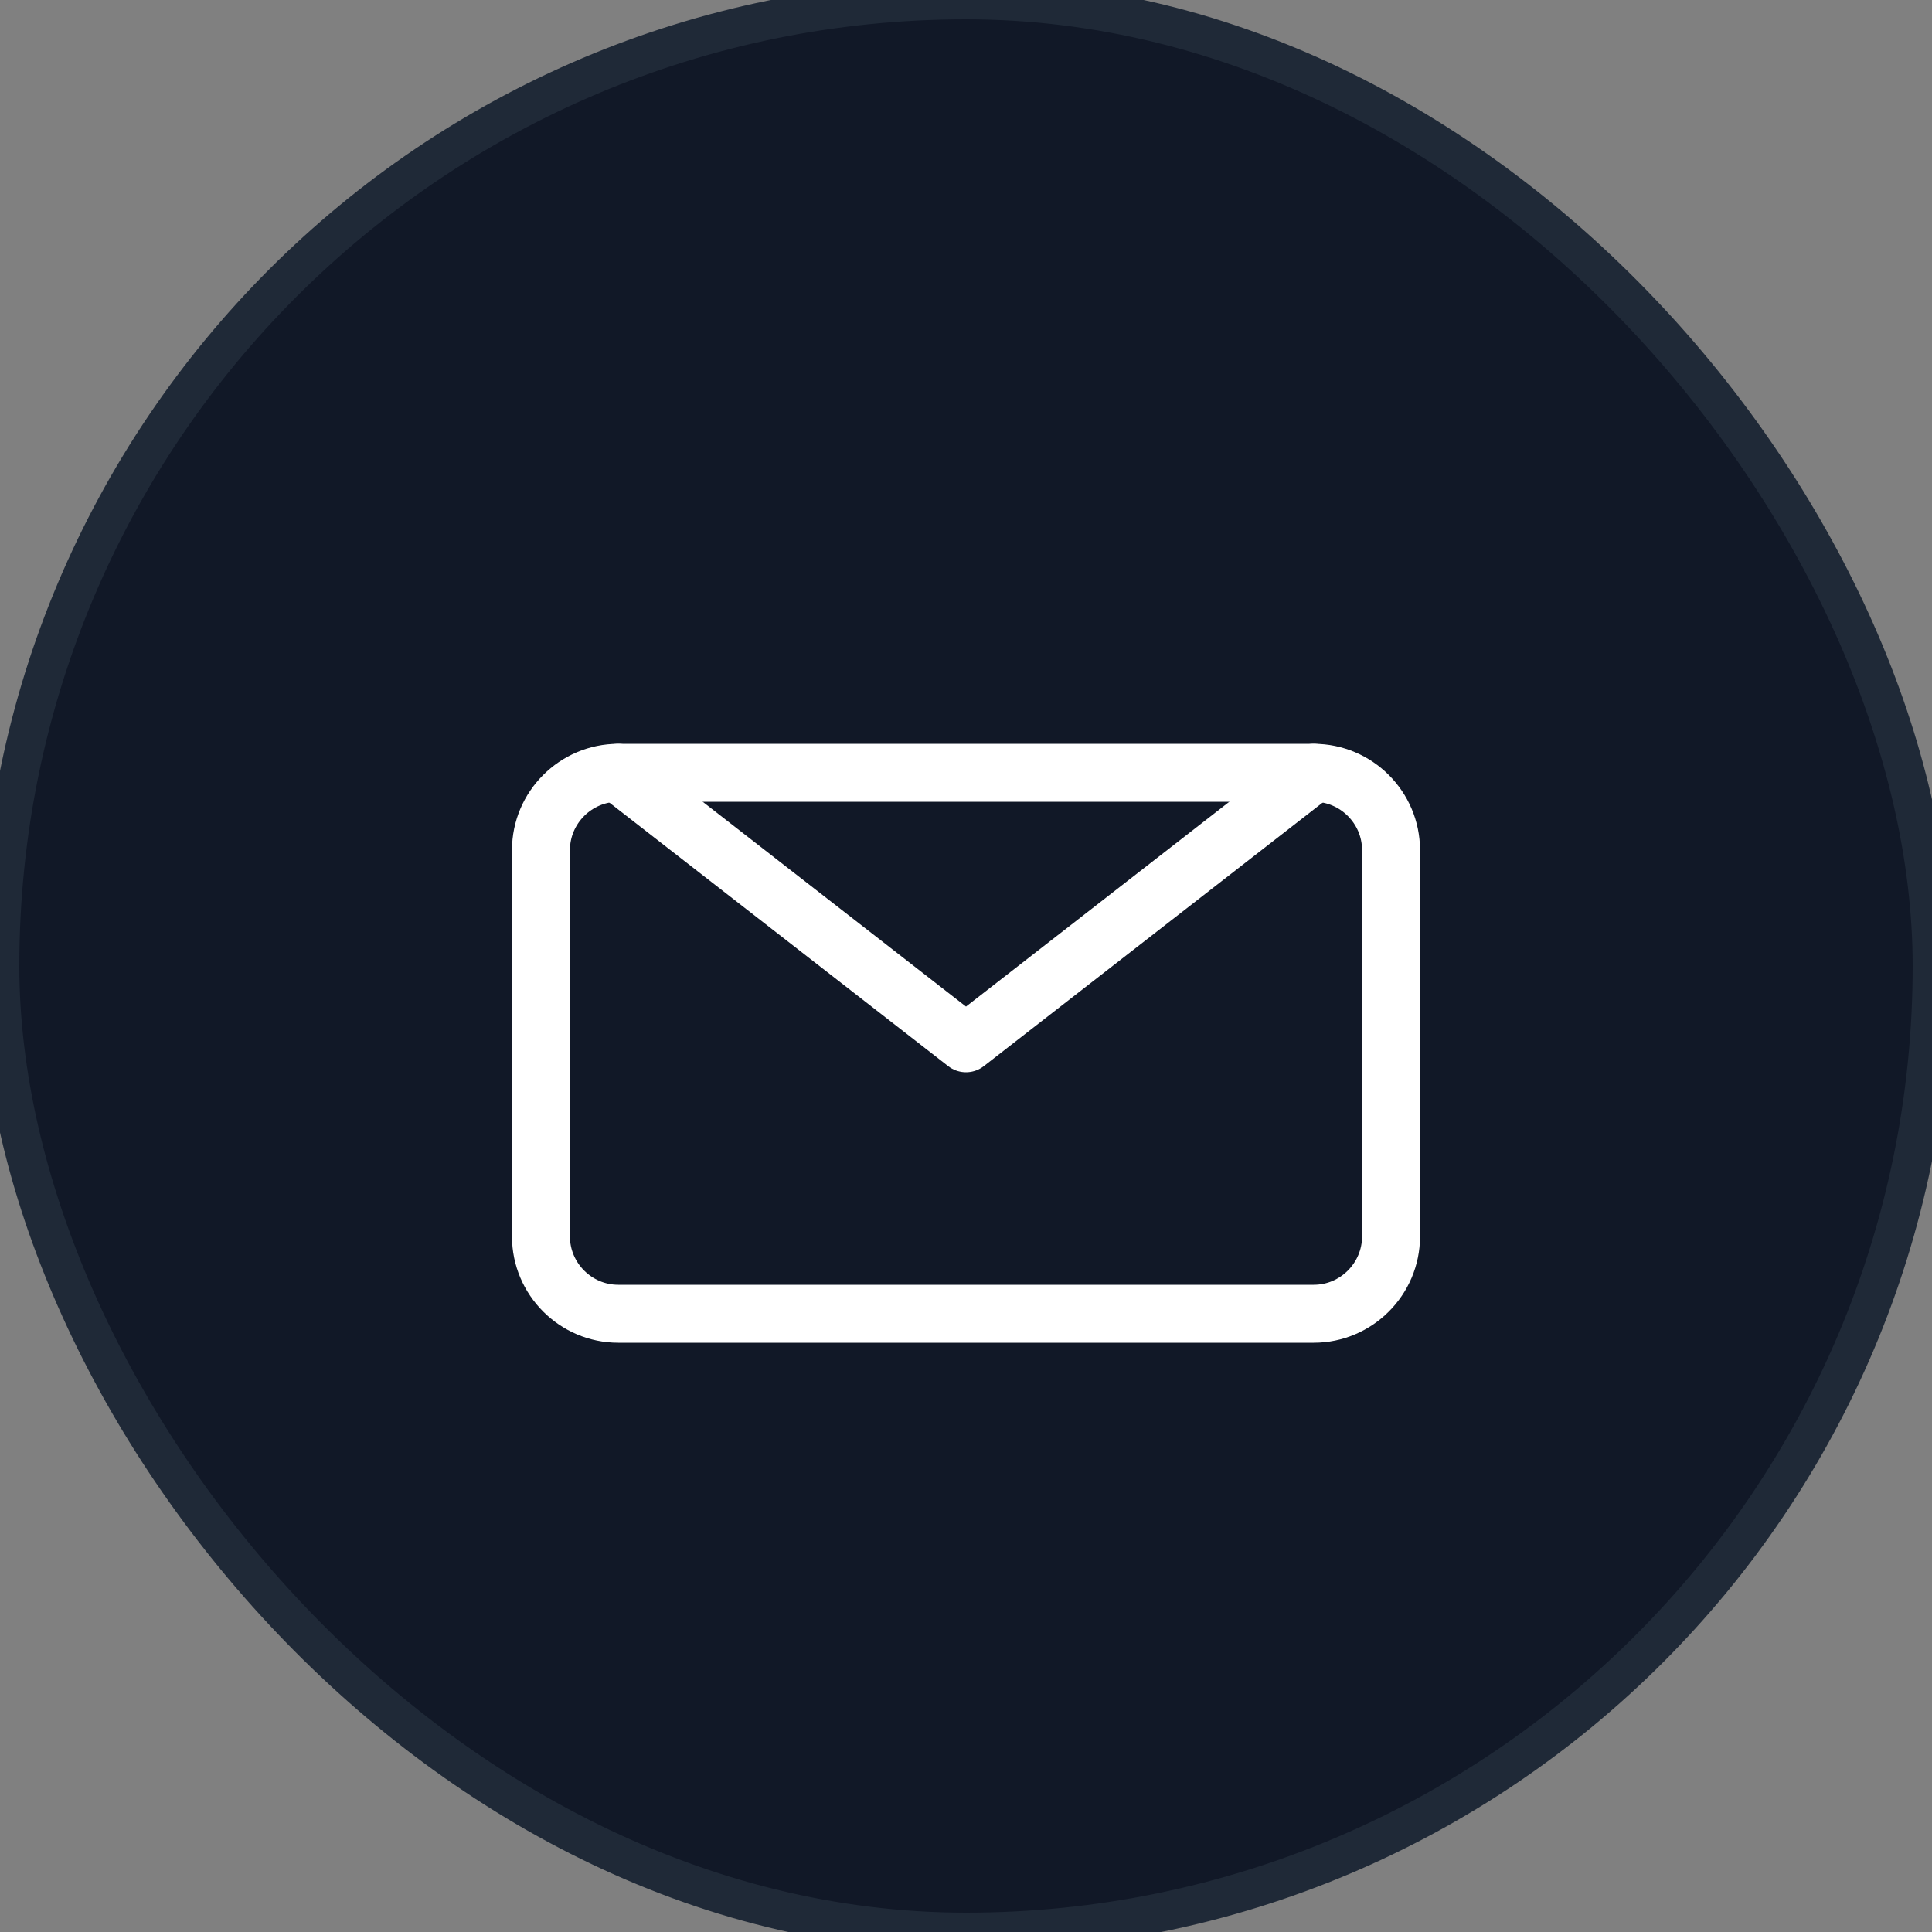 <?xml version="1.0" encoding="UTF-8"?>
<svg width="100" height="100" viewBox="0 0 100 100" fill="none" xmlns="http://www.w3.org/2000/svg">
  <rect x="0" y="0" width="100" height="100" fill="#808080" stroke="none"/>
  <rect width="100" height="100" rx="50" fill="#111827" stroke="#1F2937" stroke-width="2"/>
  <path d="M68 40L50 54L32 40" stroke="white" stroke-width="3" stroke-linecap="round" stroke-linejoin="round"/>
  <path d="M32 40H68C70.2 40 72 41.8 72 44V64C72 66.2 70.2 68 68 68H32C29.8 68 28 66.2 28 64V44C28 41.8 29.8 40 32 40Z" stroke="white" stroke-width="3" stroke-linecap="round" stroke-linejoin="round"/>
</svg>

